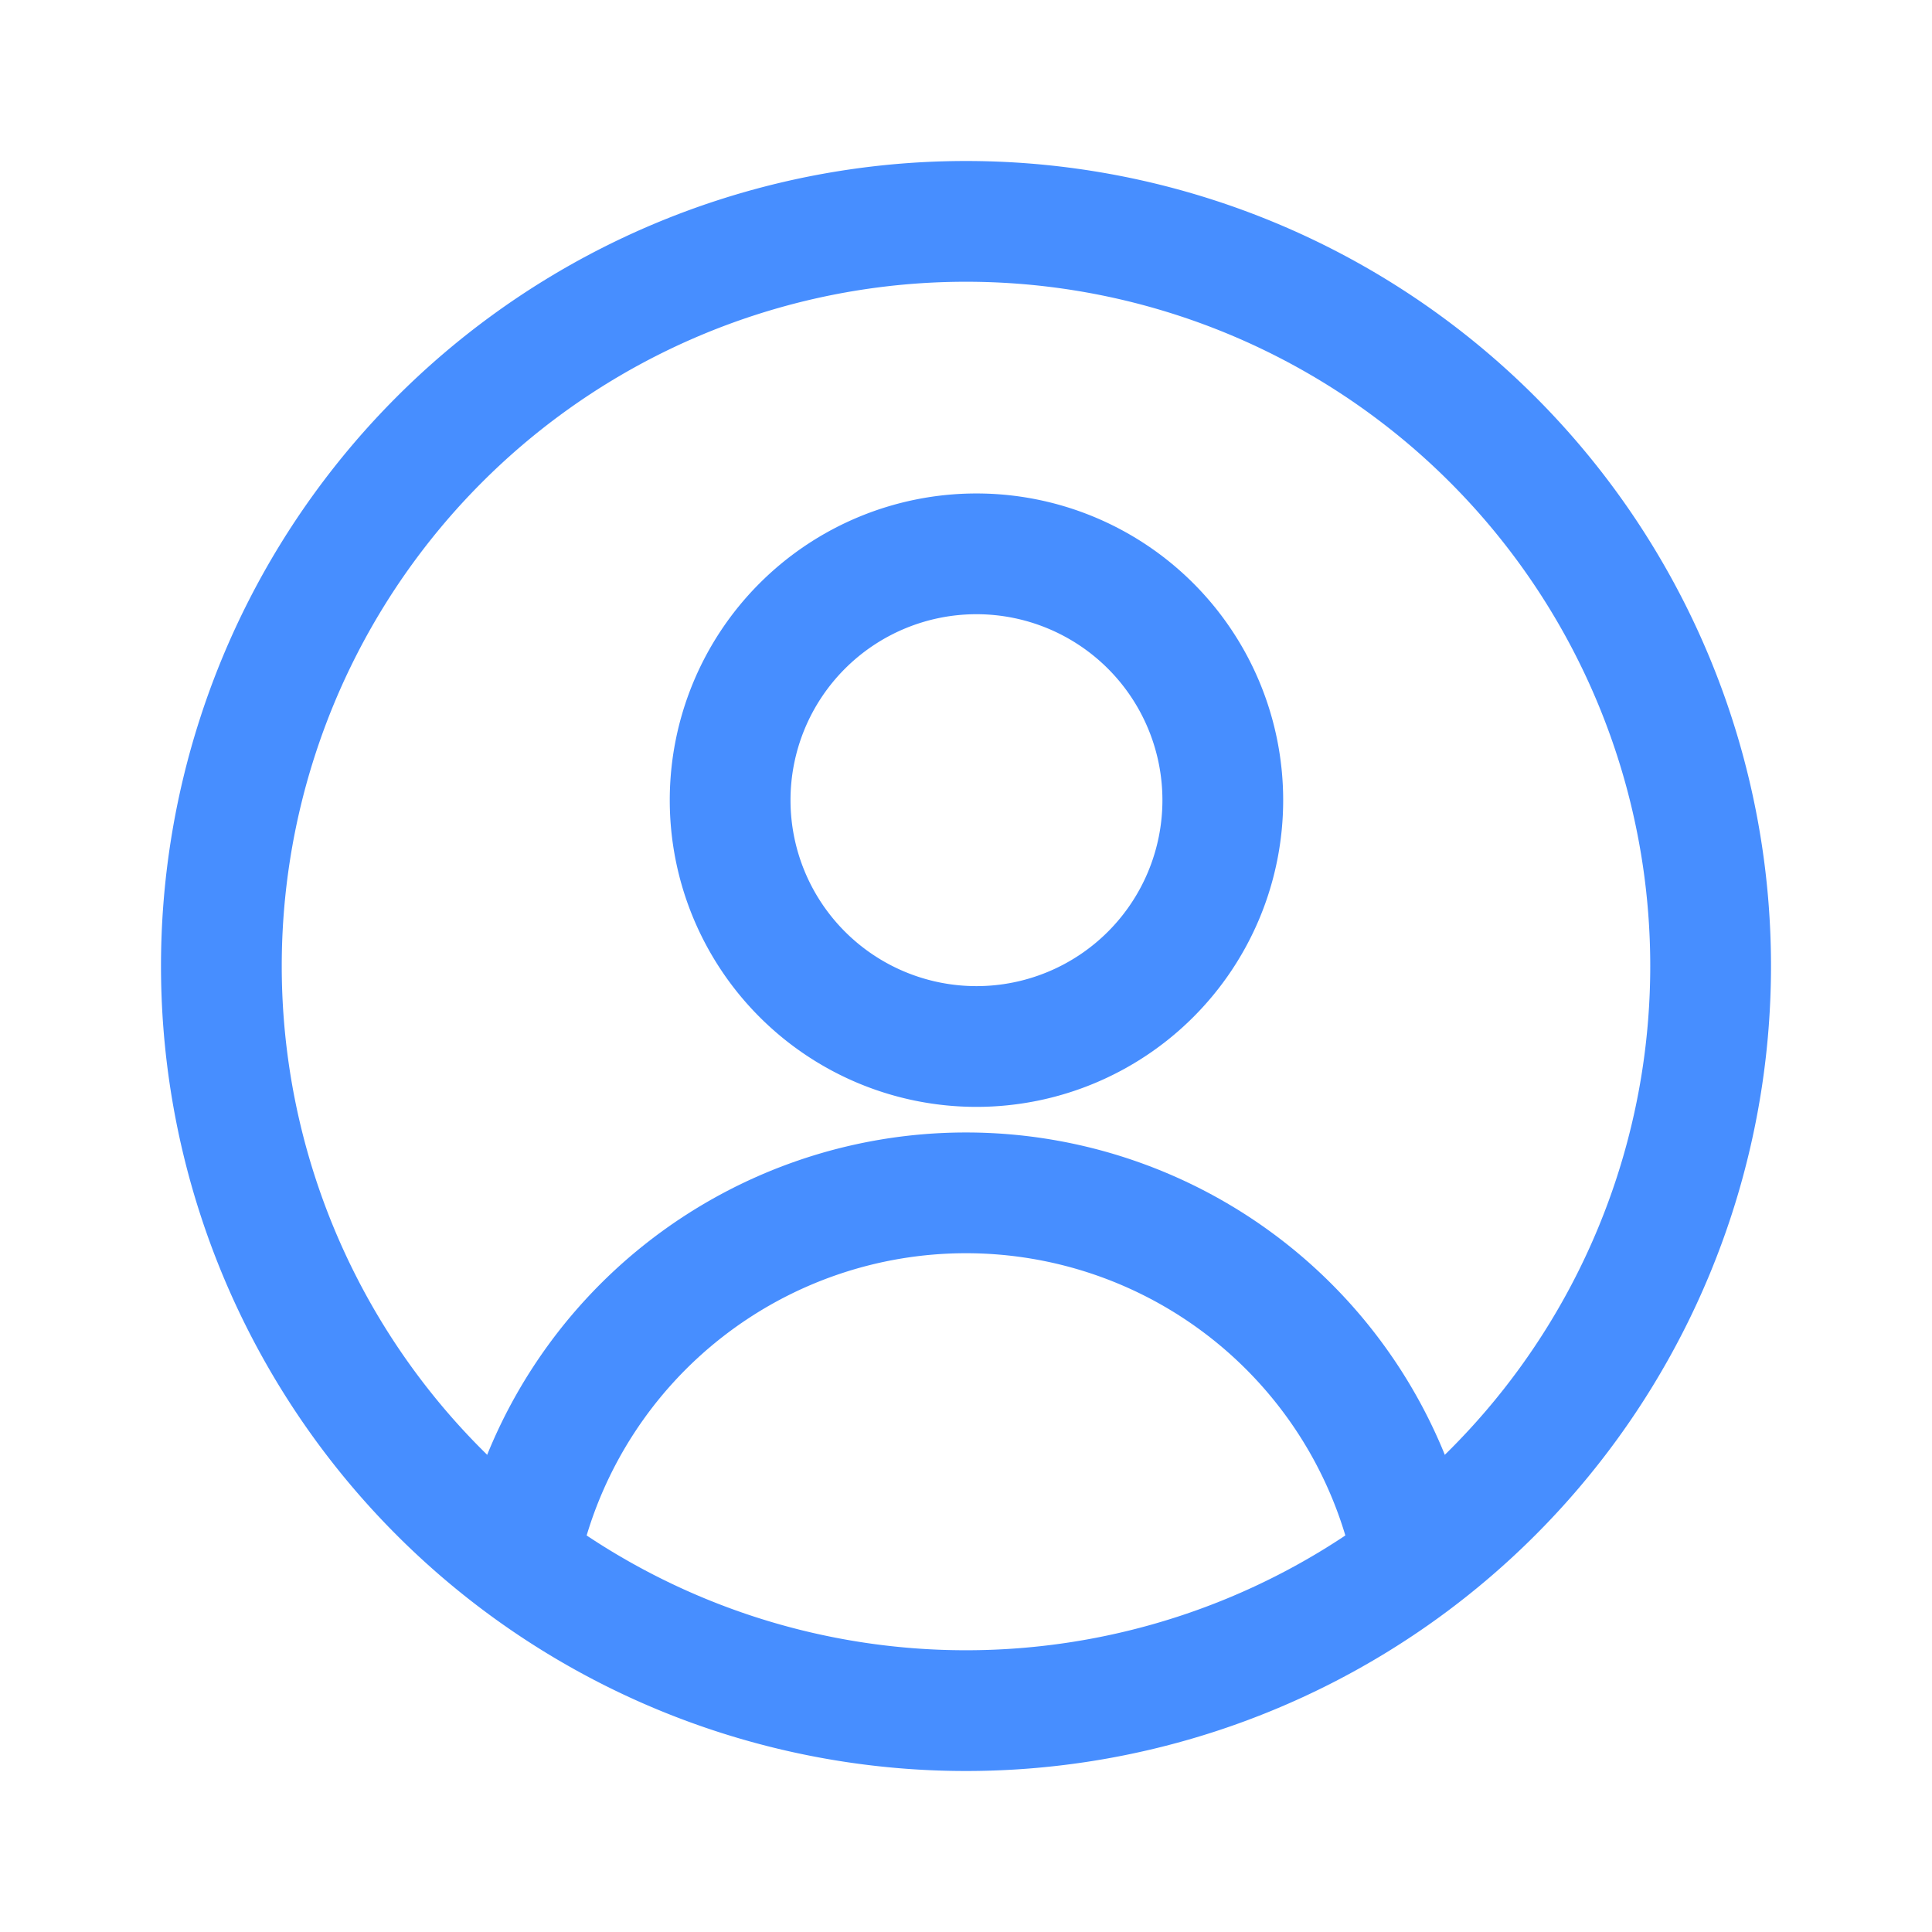 <svg xmlns="http://www.w3.org/2000/svg" width="800" height="800" fill="none" viewBox="0 0 24 24"><g stroke="#478EFF" stroke-linecap="round" stroke-linejoin="round" stroke-width="1.5"><path d="M12 21.25a9.25 9.25 0 1 0 0-18.5 9.25 9.25 0 0 0 0 18.5Z"/><path d="M12.13 13a3.06 3.06 0 1 0 0-6.12 3.06 3.06 0 0 0 0 6.12ZM6.5 19.11a5.67 5.67 0 0 1 11 0"/></g></svg>